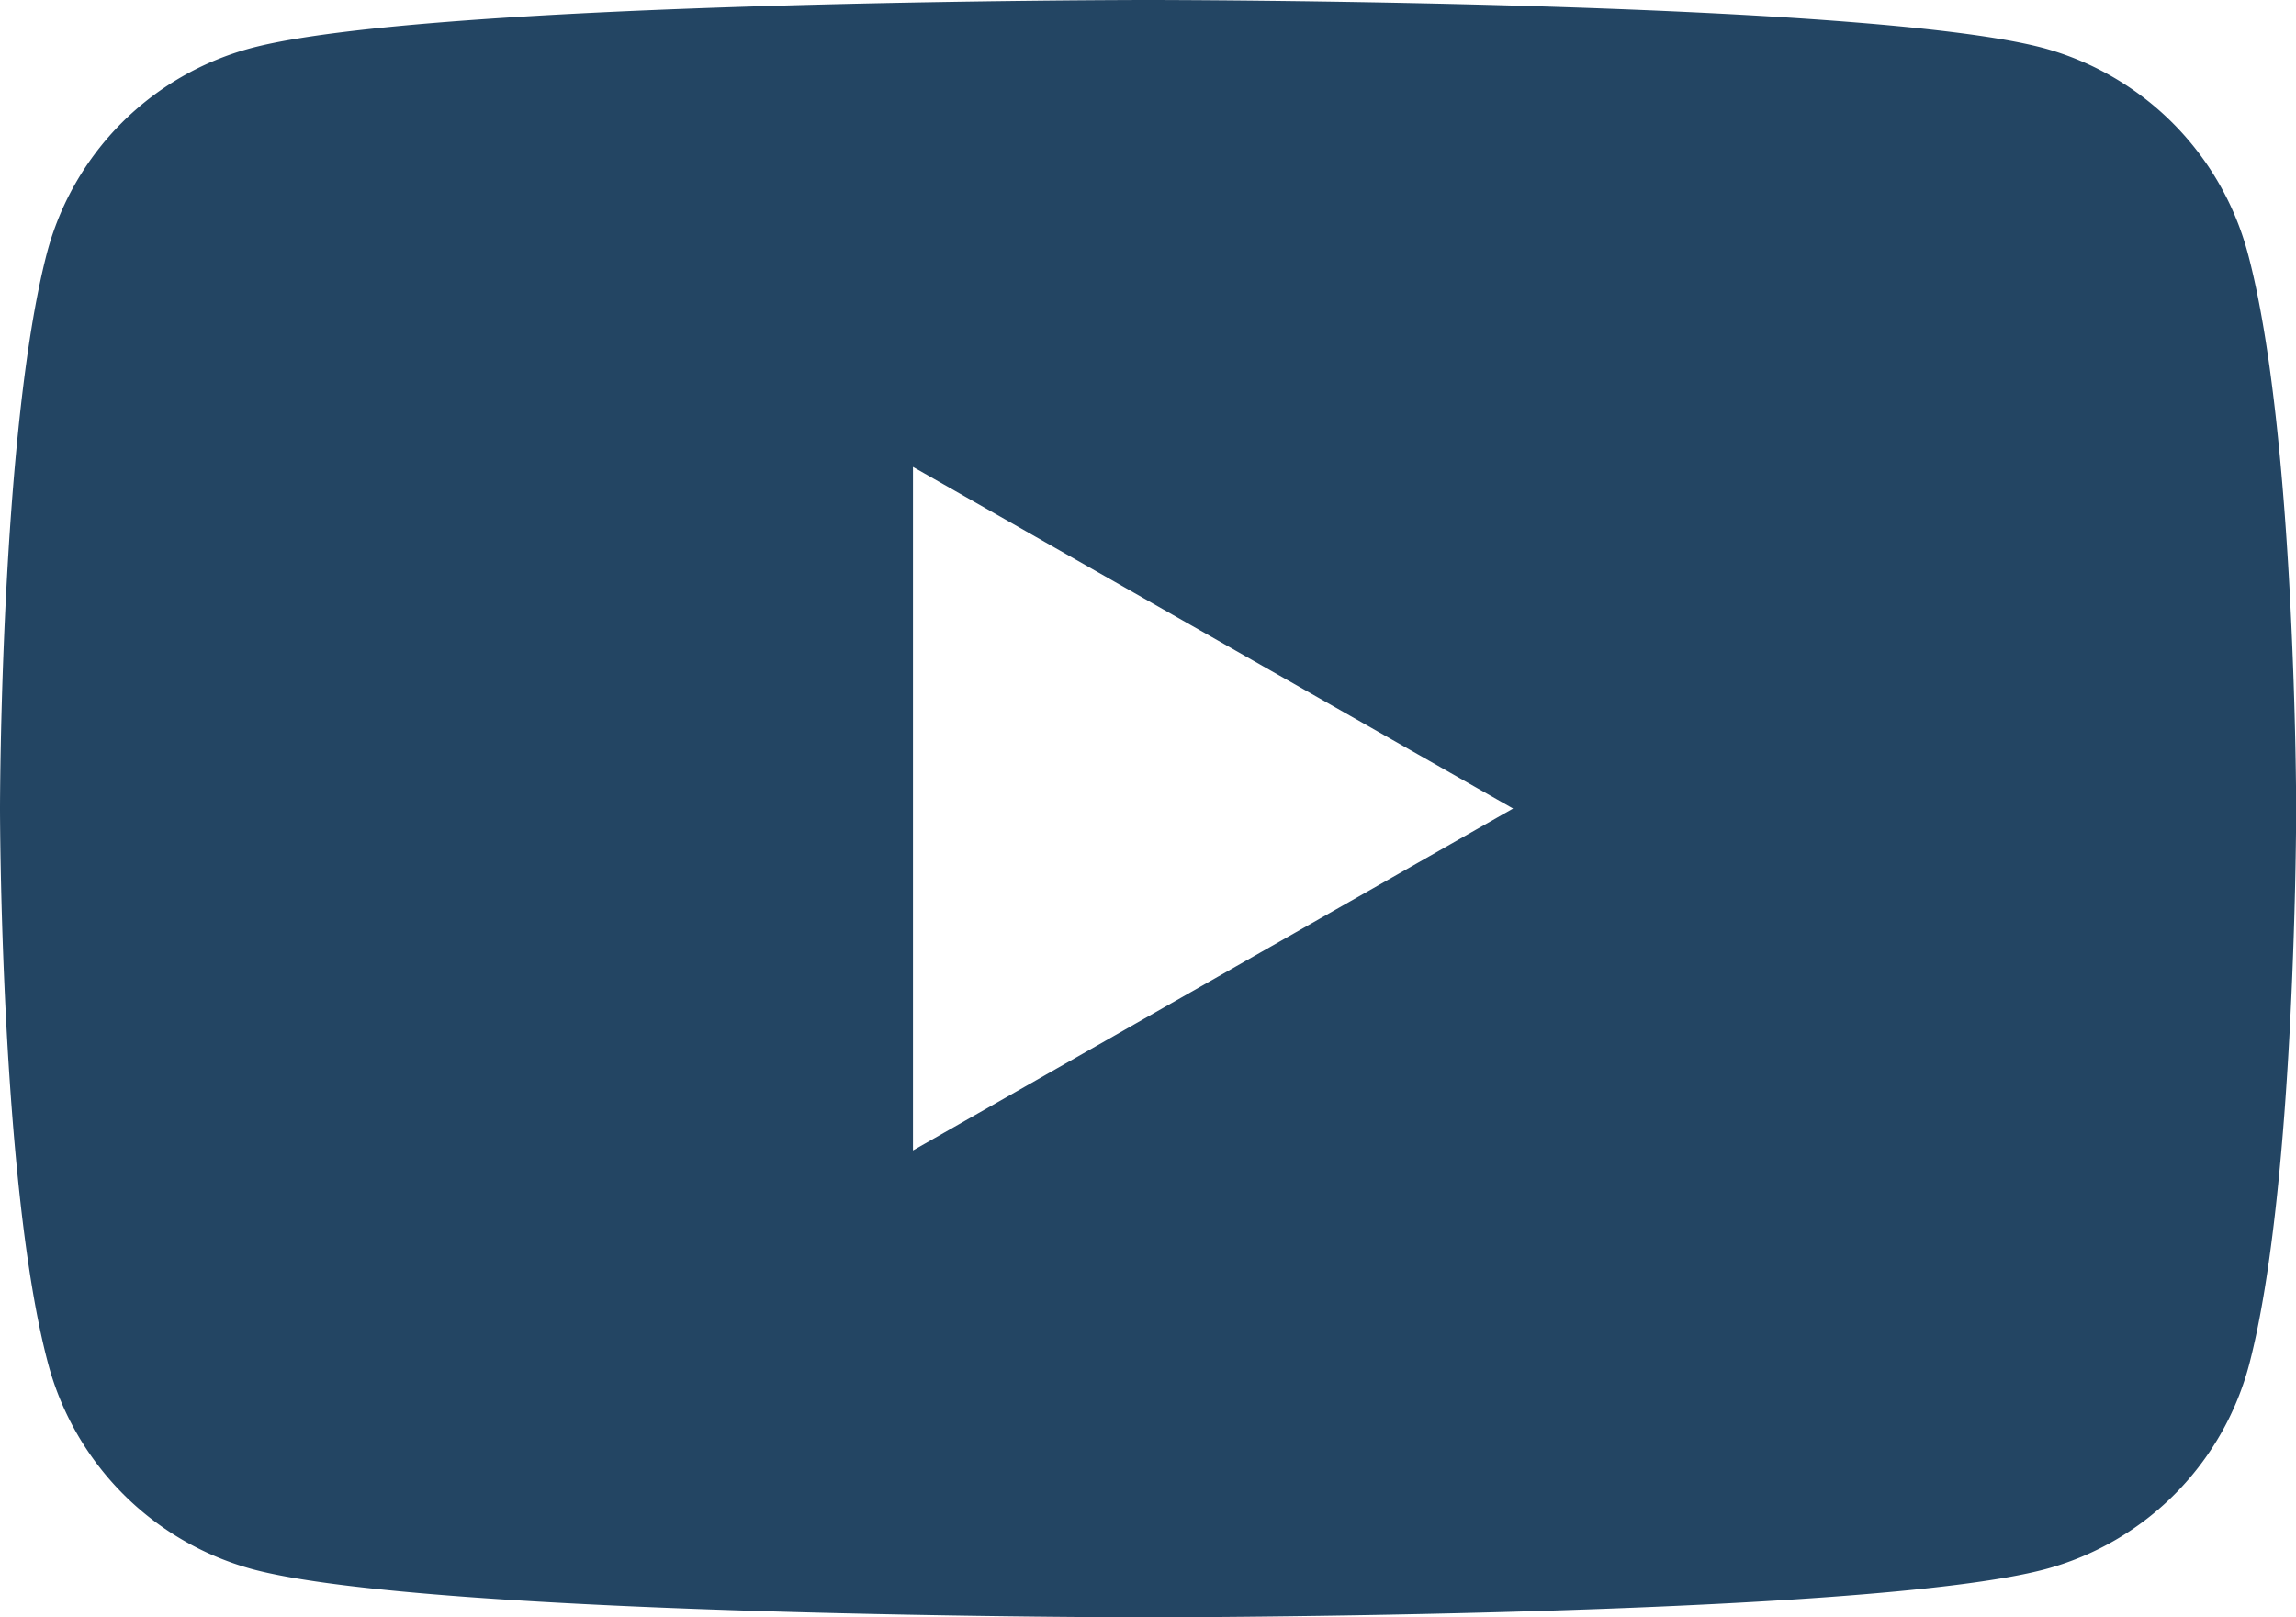 <?xml version="1.0" encoding="UTF-8"?> <svg xmlns="http://www.w3.org/2000/svg" width="40.992" height="28.881" viewBox="0 0 40.992 28.881"><path id="Path_349" data-name="Path 349" d="M40.13,4.518A5.188,5.188,0,0,0,36.5.862C33.306,0,20.5,0,20.5,0S7.686,0,4.472.862A5.148,5.148,0,0,0,.838,4.518C0,7.733,0,14.44,0,14.44s0,6.708.862,9.922A5.188,5.188,0,0,0,4.5,28.019c3.191.862,16,.862,16,.862s12.81,0,16.024-.862a5.148,5.148,0,0,0,3.633-3.657c.838-3.214.838-9.922.838-9.922S40.992,7.733,40.13,4.518ZM16.3,20.543V8.338l10.714,6.1Z" fill="#234563"></path></svg> 